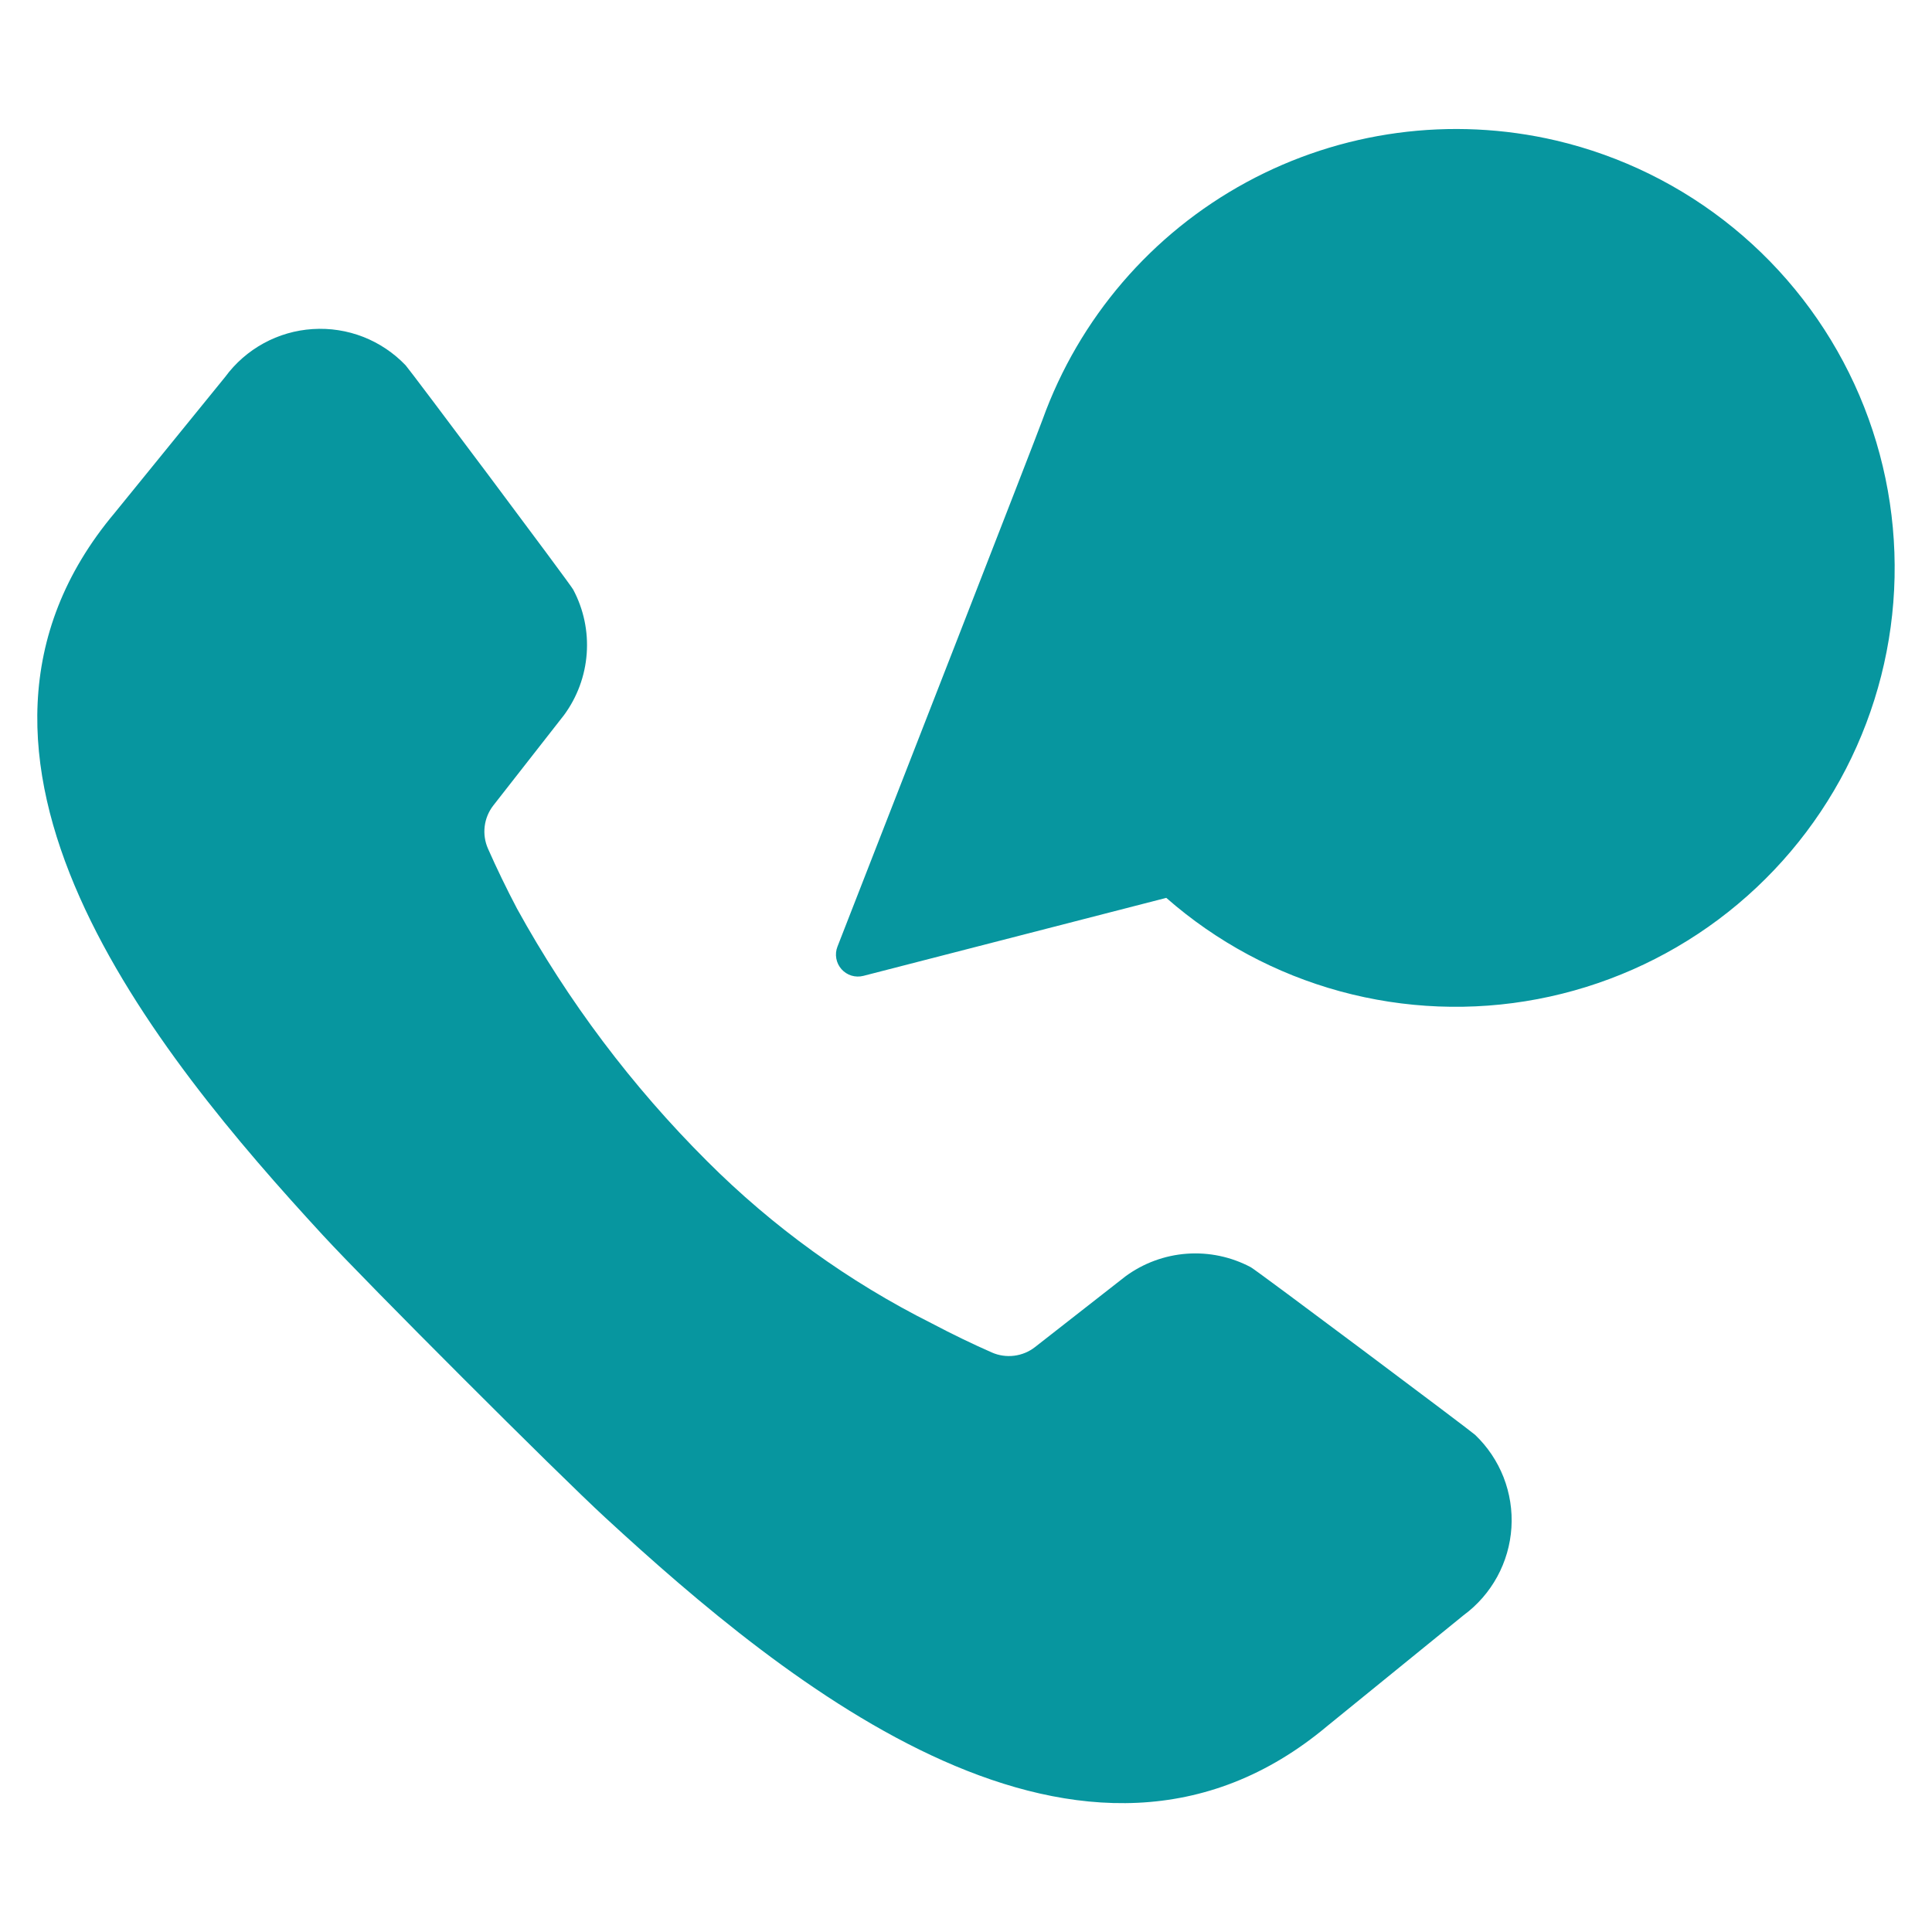 <svg width="75" height="75" viewBox="0 0 75 75" fill="none" xmlns="http://www.w3.org/2000/svg">
<path d="M48.559 49.195C47.796 48.789 46.935 48.607 46.073 48.669C45.212 48.732 44.386 49.036 43.69 49.548L40.181 52.292C39.947 52.476 39.666 52.592 39.37 52.629C39.075 52.666 38.774 52.623 38.501 52.502C37.727 52.161 36.951 51.785 36.172 51.374C32.942 49.755 29.994 47.625 27.441 45.068C24.534 42.168 22.052 38.87 20.071 35.274C19.662 34.496 19.286 33.719 18.943 32.944C18.823 32.671 18.779 32.371 18.816 32.075C18.853 31.779 18.97 31.499 19.154 31.264L21.898 27.756C22.409 27.06 22.714 26.234 22.776 25.372C22.839 24.511 22.657 23.649 22.251 22.887C22.13 22.66 15.905 14.35 15.748 14.183C15.286 13.699 14.724 13.322 14.101 13.078C13.478 12.835 12.809 12.731 12.141 12.774C11.474 12.816 10.823 13.004 10.236 13.325C9.649 13.646 9.139 14.091 8.743 14.63C8.743 14.63 4.449 19.915 4.446 19.917C-3.465 29.344 6.056 40.919 12.527 47.943C13.404 48.895 15.673 51.201 17.959 53.486C20.245 55.773 22.55 58.042 23.503 58.919C30.527 65.39 42.102 74.911 51.531 66.999C51.531 66.997 56.816 62.703 56.816 62.703C57.355 62.307 57.8 61.797 58.121 61.21C58.442 60.623 58.63 59.973 58.673 59.306C58.716 58.638 58.611 57.969 58.368 57.346C58.124 56.724 57.747 56.162 57.263 55.7C57.096 55.541 48.786 49.316 48.559 49.195Z" fill="#07969F"/>
<path d="M60.416 5.457C56.341 4.503 52.057 5.08 48.38 7.078C44.703 9.076 41.888 12.355 40.47 16.293C40.222 16.988 34.422 31.85 32.51 36.748C32.452 36.894 32.437 37.053 32.465 37.208C32.492 37.362 32.562 37.506 32.666 37.623C32.77 37.74 32.904 37.827 33.054 37.873C33.205 37.918 33.364 37.922 33.516 37.883L45.275 34.855C47.221 36.562 49.531 37.803 52.028 38.484C54.526 39.165 57.146 39.268 59.689 38.785C62.232 38.302 64.632 37.246 66.706 35.697C68.781 34.148 70.475 32.147 71.66 29.846C72.845 27.544 73.491 25.003 73.547 22.415C73.603 19.827 73.07 17.26 71.986 14.909C70.902 12.558 69.297 10.485 67.292 8.847C65.287 7.209 62.936 6.05 60.416 5.457Z" fill="#07969F"/>
</svg>
